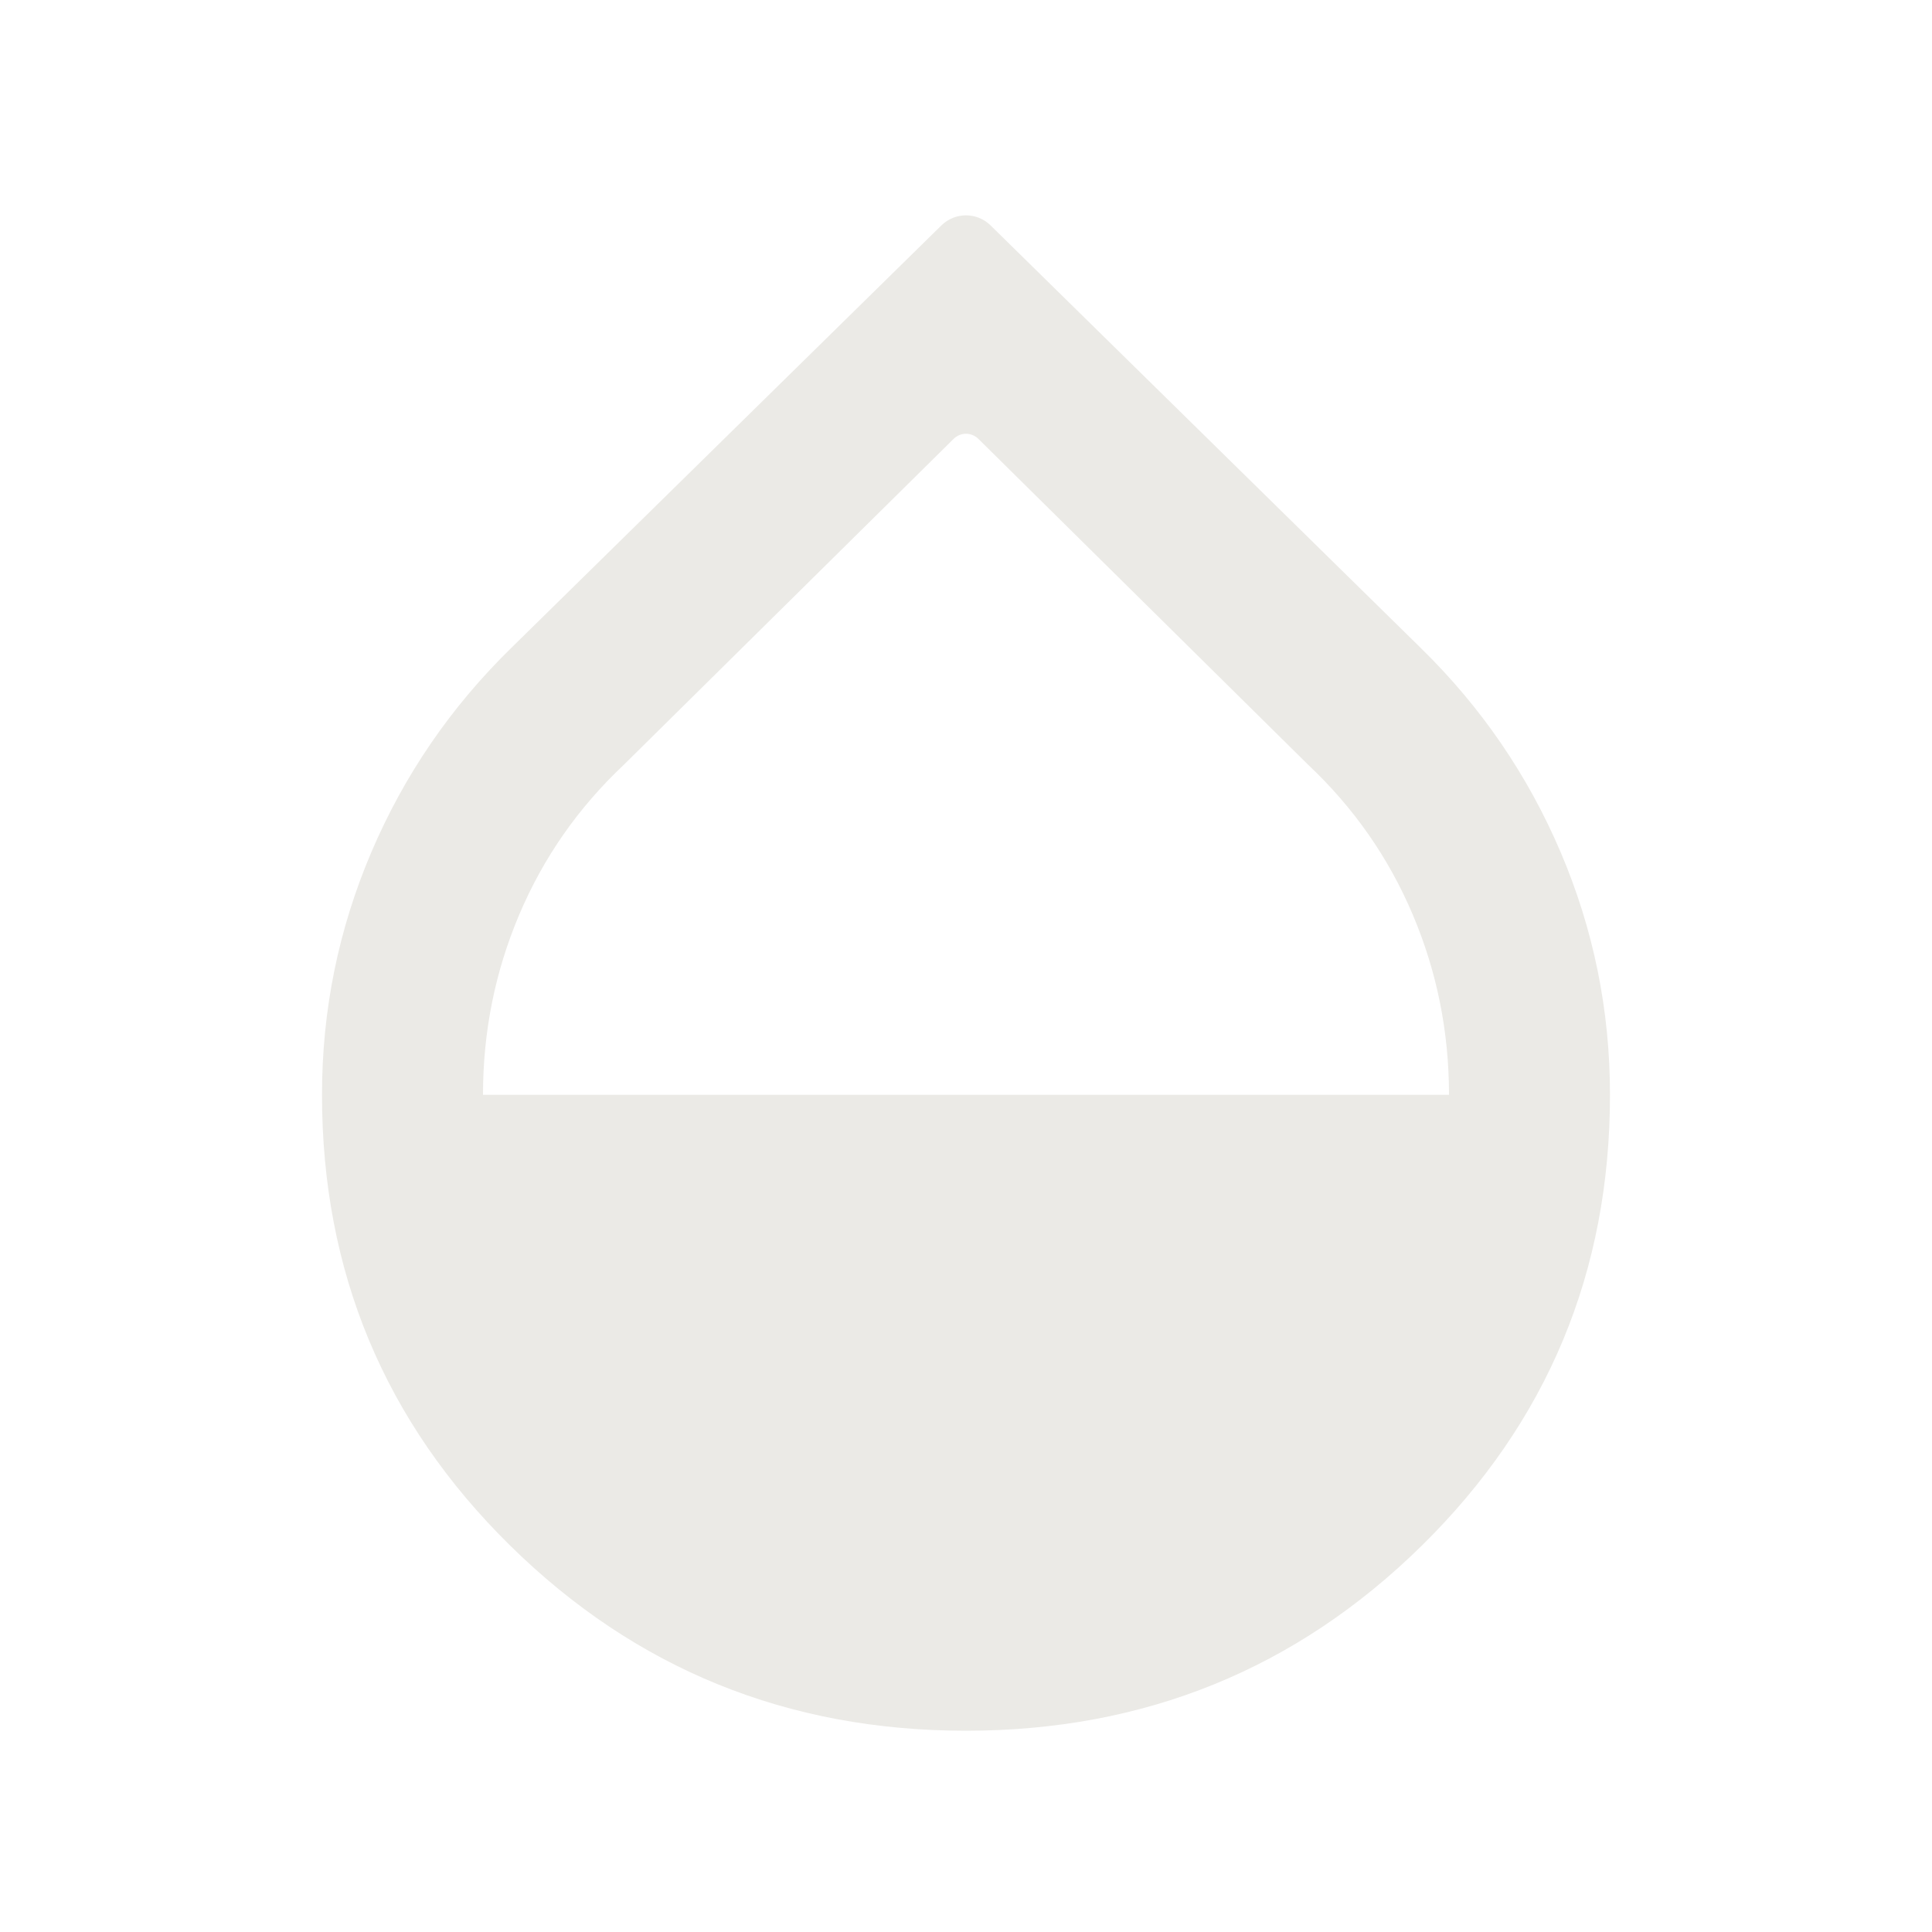 <svg width="110" height="110" viewBox="0 0 110 110" fill="none" xmlns="http://www.w3.org/2000/svg">
<mask id="mask0_377_10662" style="mask-type:alpha" maskUnits="userSpaceOnUse" x="0" y="0" width="110" height="110">
<rect width="110" height="110" fill="#D9D9D9"/>
</mask>
<g mask="url(#mask0_377_10662)">
<path d="M55 98.541C44.84 98.541 36.189 95.028 29.047 88C21.904 80.972 18.333 72.416 18.333 62.333C18.333 57.52 19.269 52.918 21.14 48.526C23.012 44.133 25.666 40.257 29.104 36.895L53.598 12.835C54.376 12.07 55.623 12.07 56.401 12.835L80.895 36.895C84.333 40.257 86.987 44.133 88.859 48.526C90.731 52.918 91.666 57.52 91.666 62.333C91.666 72.416 88.095 80.972 80.953 88C73.81 95.028 65.159 98.541 55 98.541ZM27.5 62.333H82.5C82.5 58.743 81.812 55.324 80.437 52.078C79.062 48.831 77.076 45.986 74.479 43.541L55.703 24.986C55.313 24.601 54.686 24.601 54.297 24.986L35.52 43.541C32.923 45.986 30.937 48.831 29.562 52.078C28.187 55.324 27.5 58.743 27.5 62.333Z" fill="#EBEAE6"/>
</g>
</svg>
